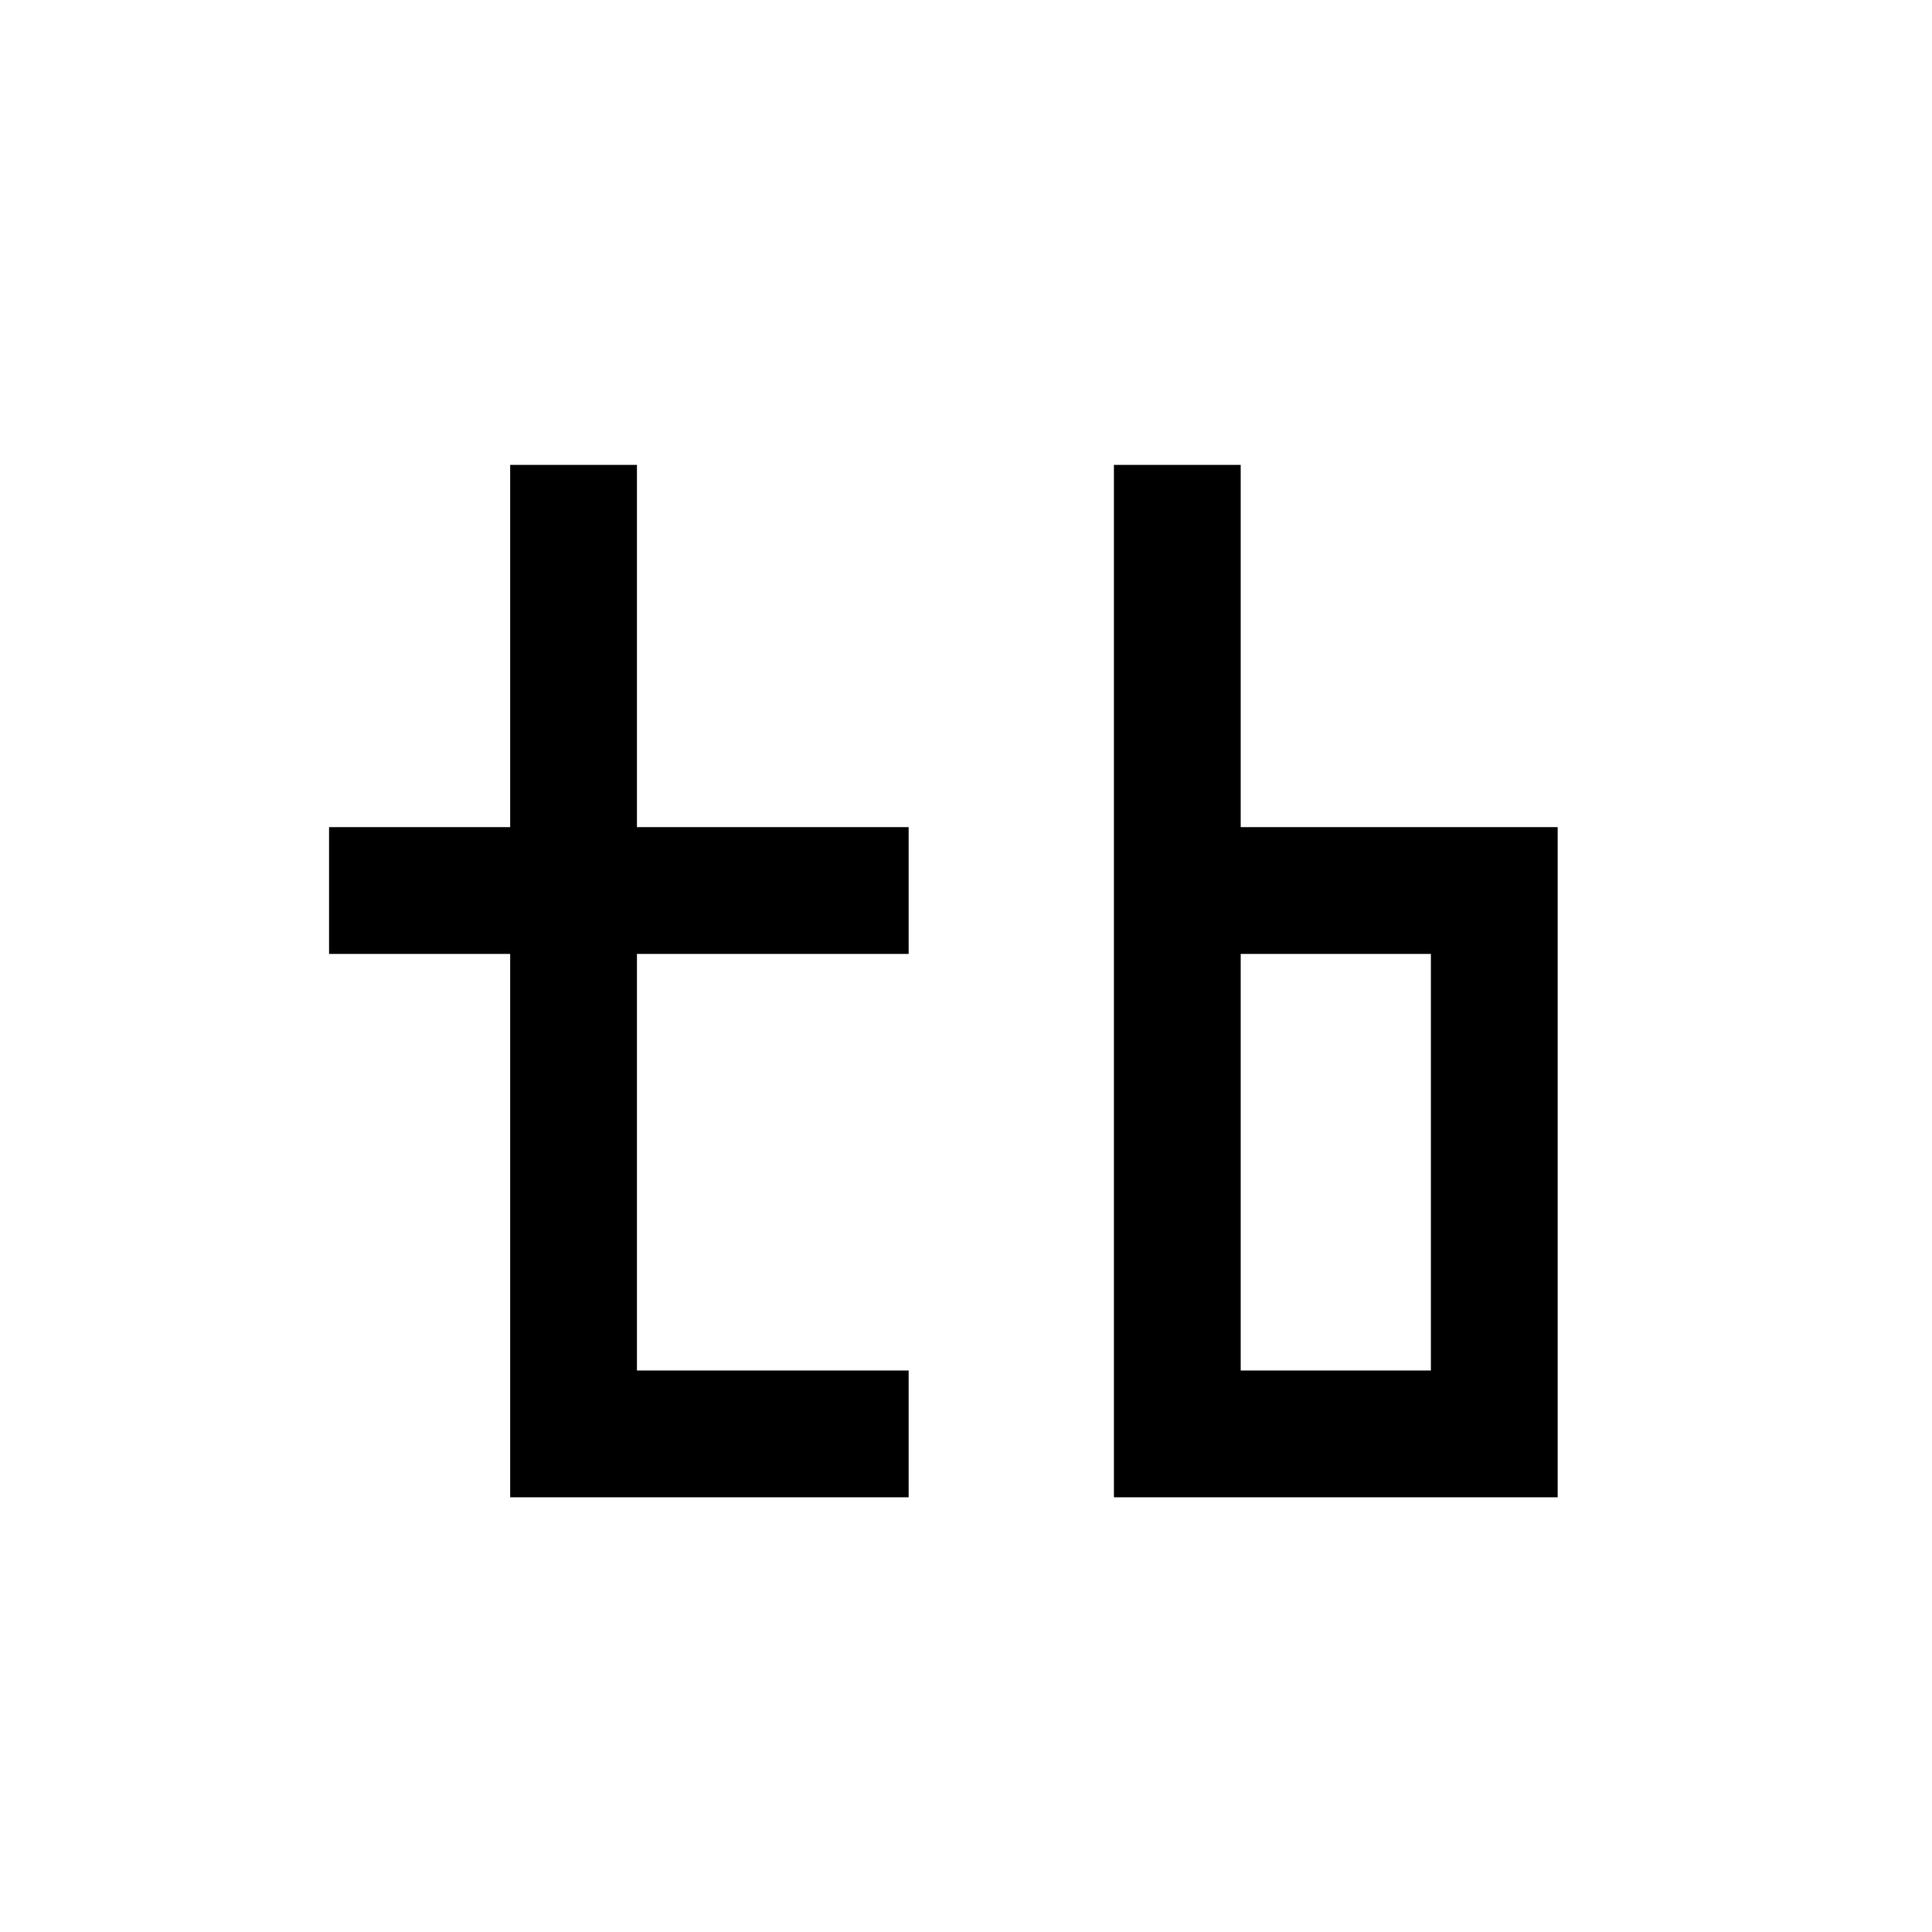 <?xml version="1.0" encoding="UTF-8"?> <svg xmlns="http://www.w3.org/2000/svg" height="512" viewBox="0 0 512 512" width="512"><path d="m0 0h512v512h-512z" fill="#fff"></path><g fill="none" stroke="#000" stroke-linecap="square" stroke-width="2.8" transform="matrix(20 0 0 20 256 284)"><path d="m-2-12v20m0 0h6m-10-12h10" transform="matrix(.6 0 0 .6 -4 0)"></path><path d="m-2-12v20m0-12h7v12h-7z" transform="matrix(.6 0 0 .6 4 0)"></path></g></svg> 